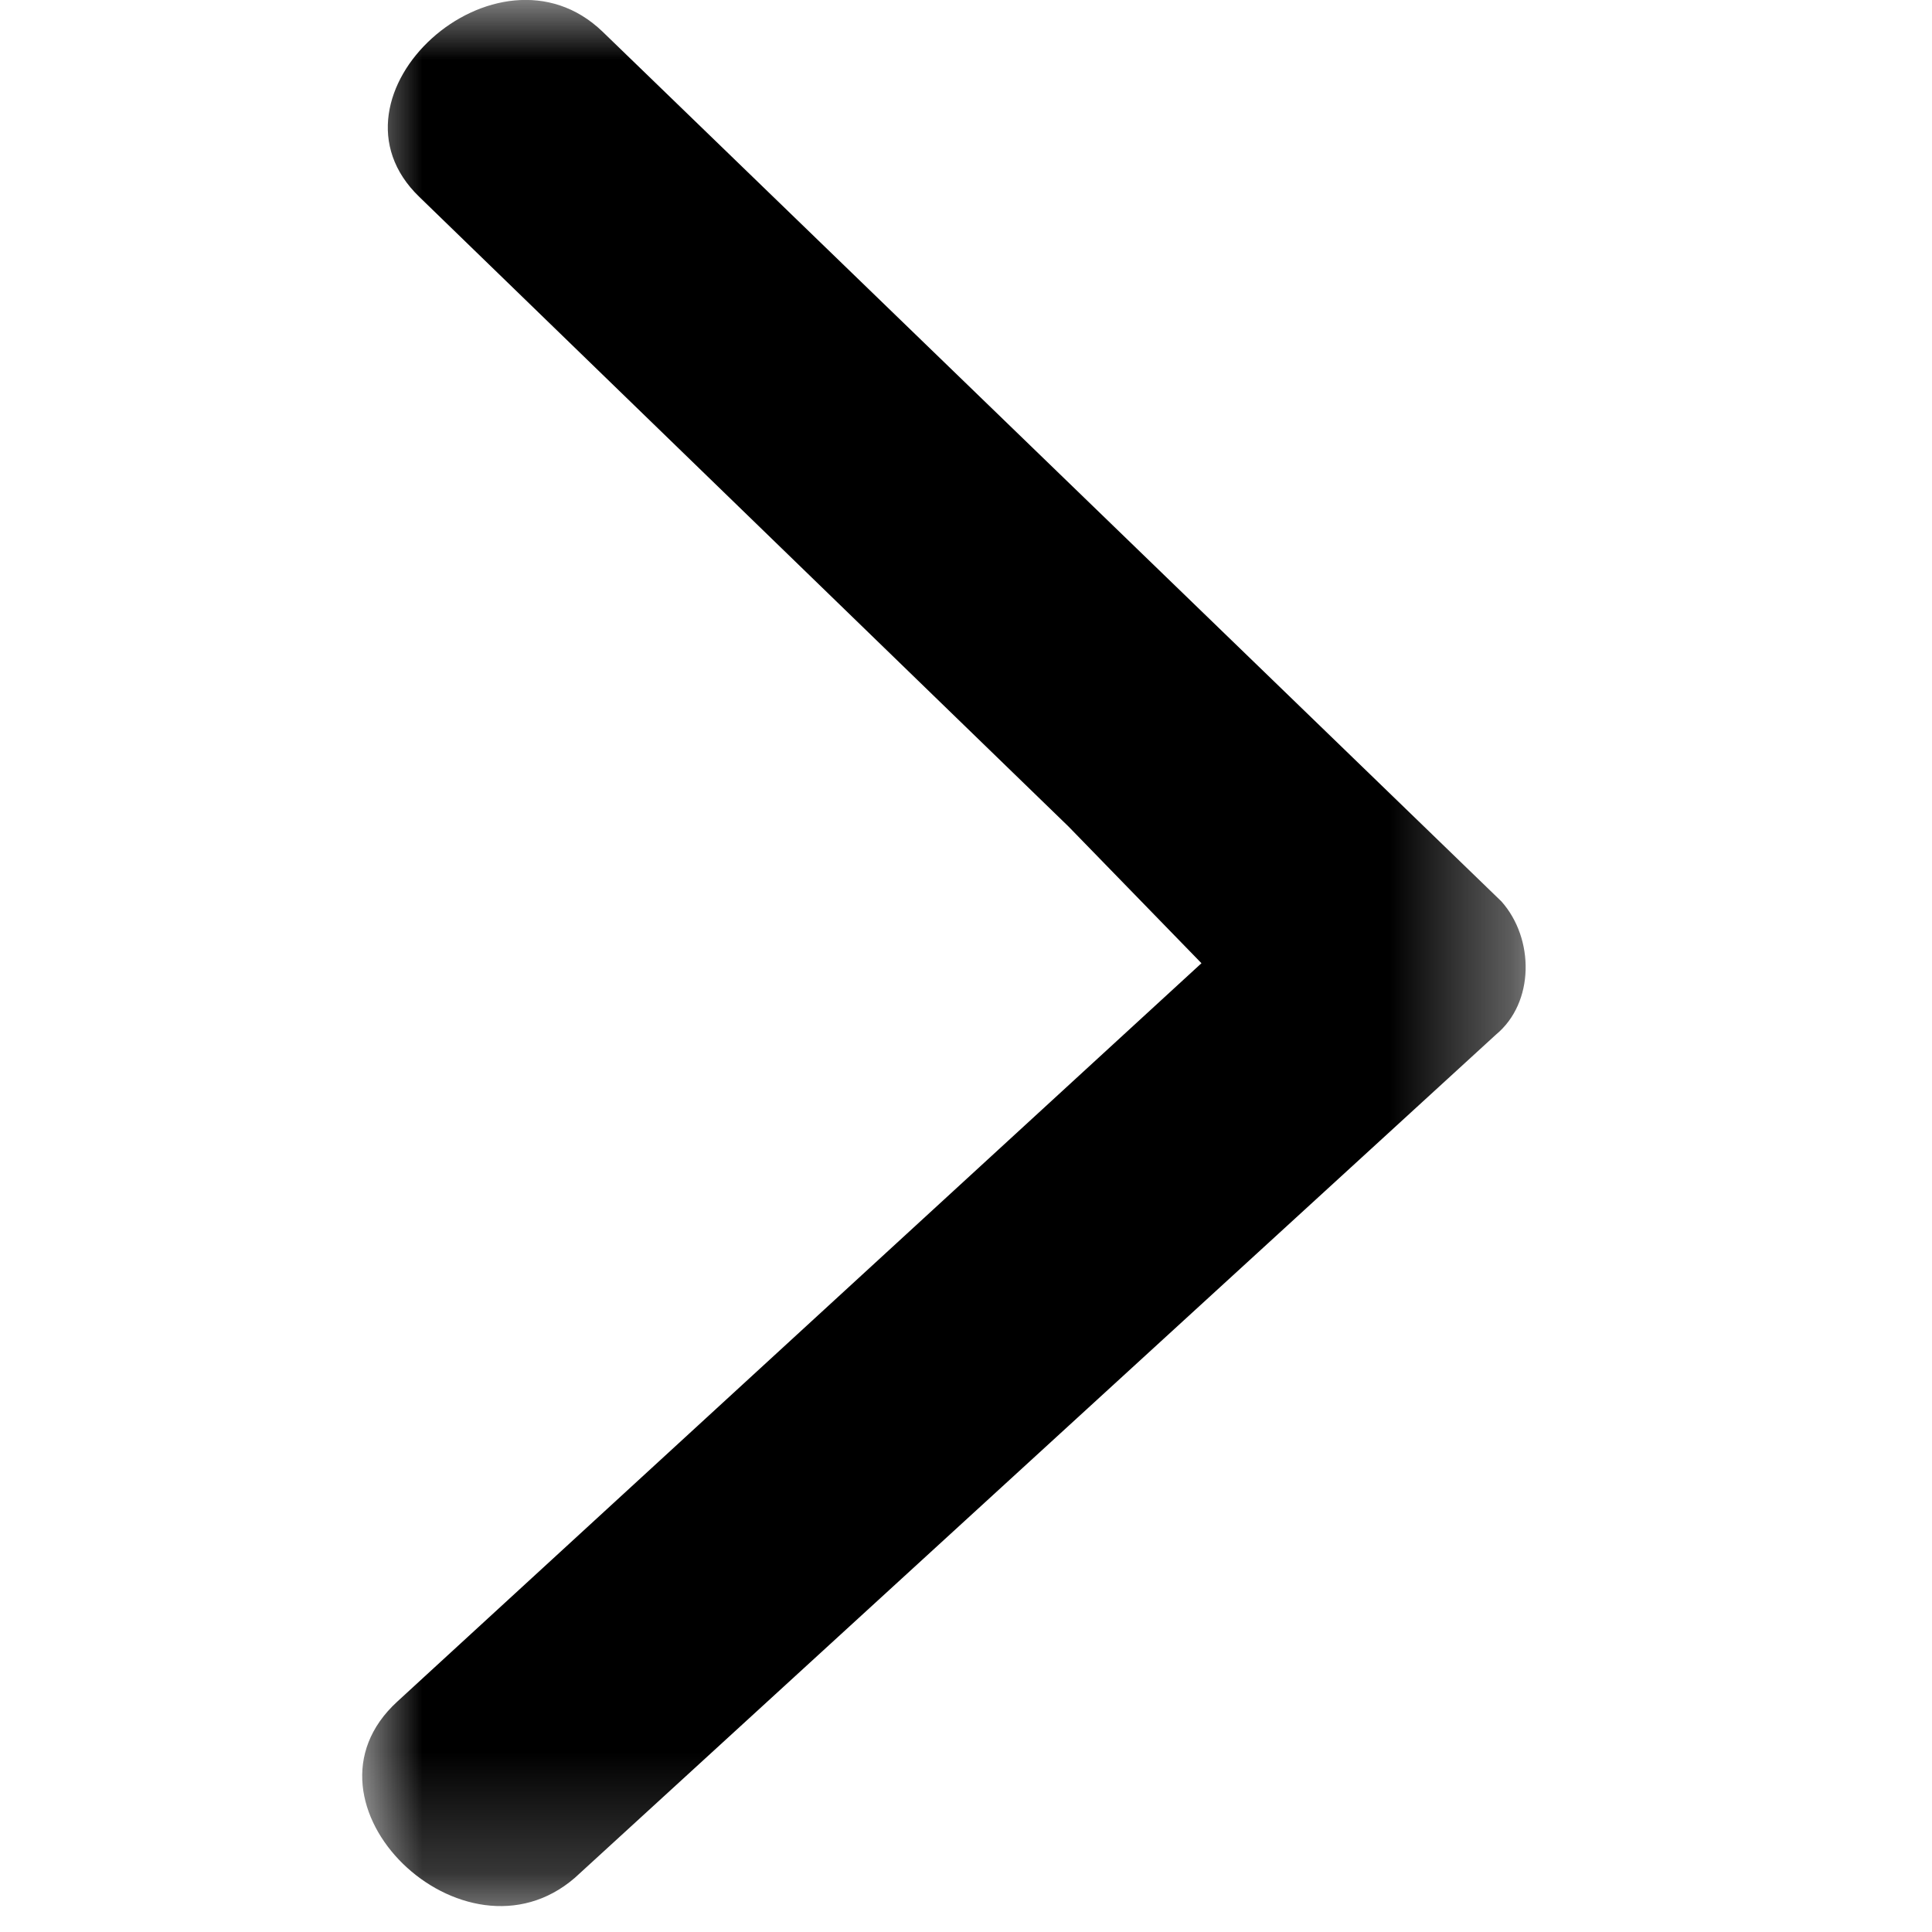 <svg width="16" height="16" fill="none" xmlns="http://www.w3.org/2000/svg"><g clip-path="url(#clip0)"><mask id="mask0" maskUnits="userSpaceOnUse" x="3" y="0" width="10" height="16"><path d="M3 0h9.635v15.785H3V0z" fill="#fff"/></mask><g mask="url(#mask0)"><path fill-rule="evenodd" clip-rule="evenodd" d="M9.95 7.977l-6.66 6.115c-.918.84.552 2.254 1.471 1.459l7.627-6.982c.321-.265.321-.795.046-1.104L4.99.262c-.873-.84-2.39.531-1.516 1.37L8.85 6.846" fill="#000"/></g></g><defs><clipPath id="clip0"><path fill="#fff" d="M0 0h16v16H0z"/></clipPath></defs></svg>